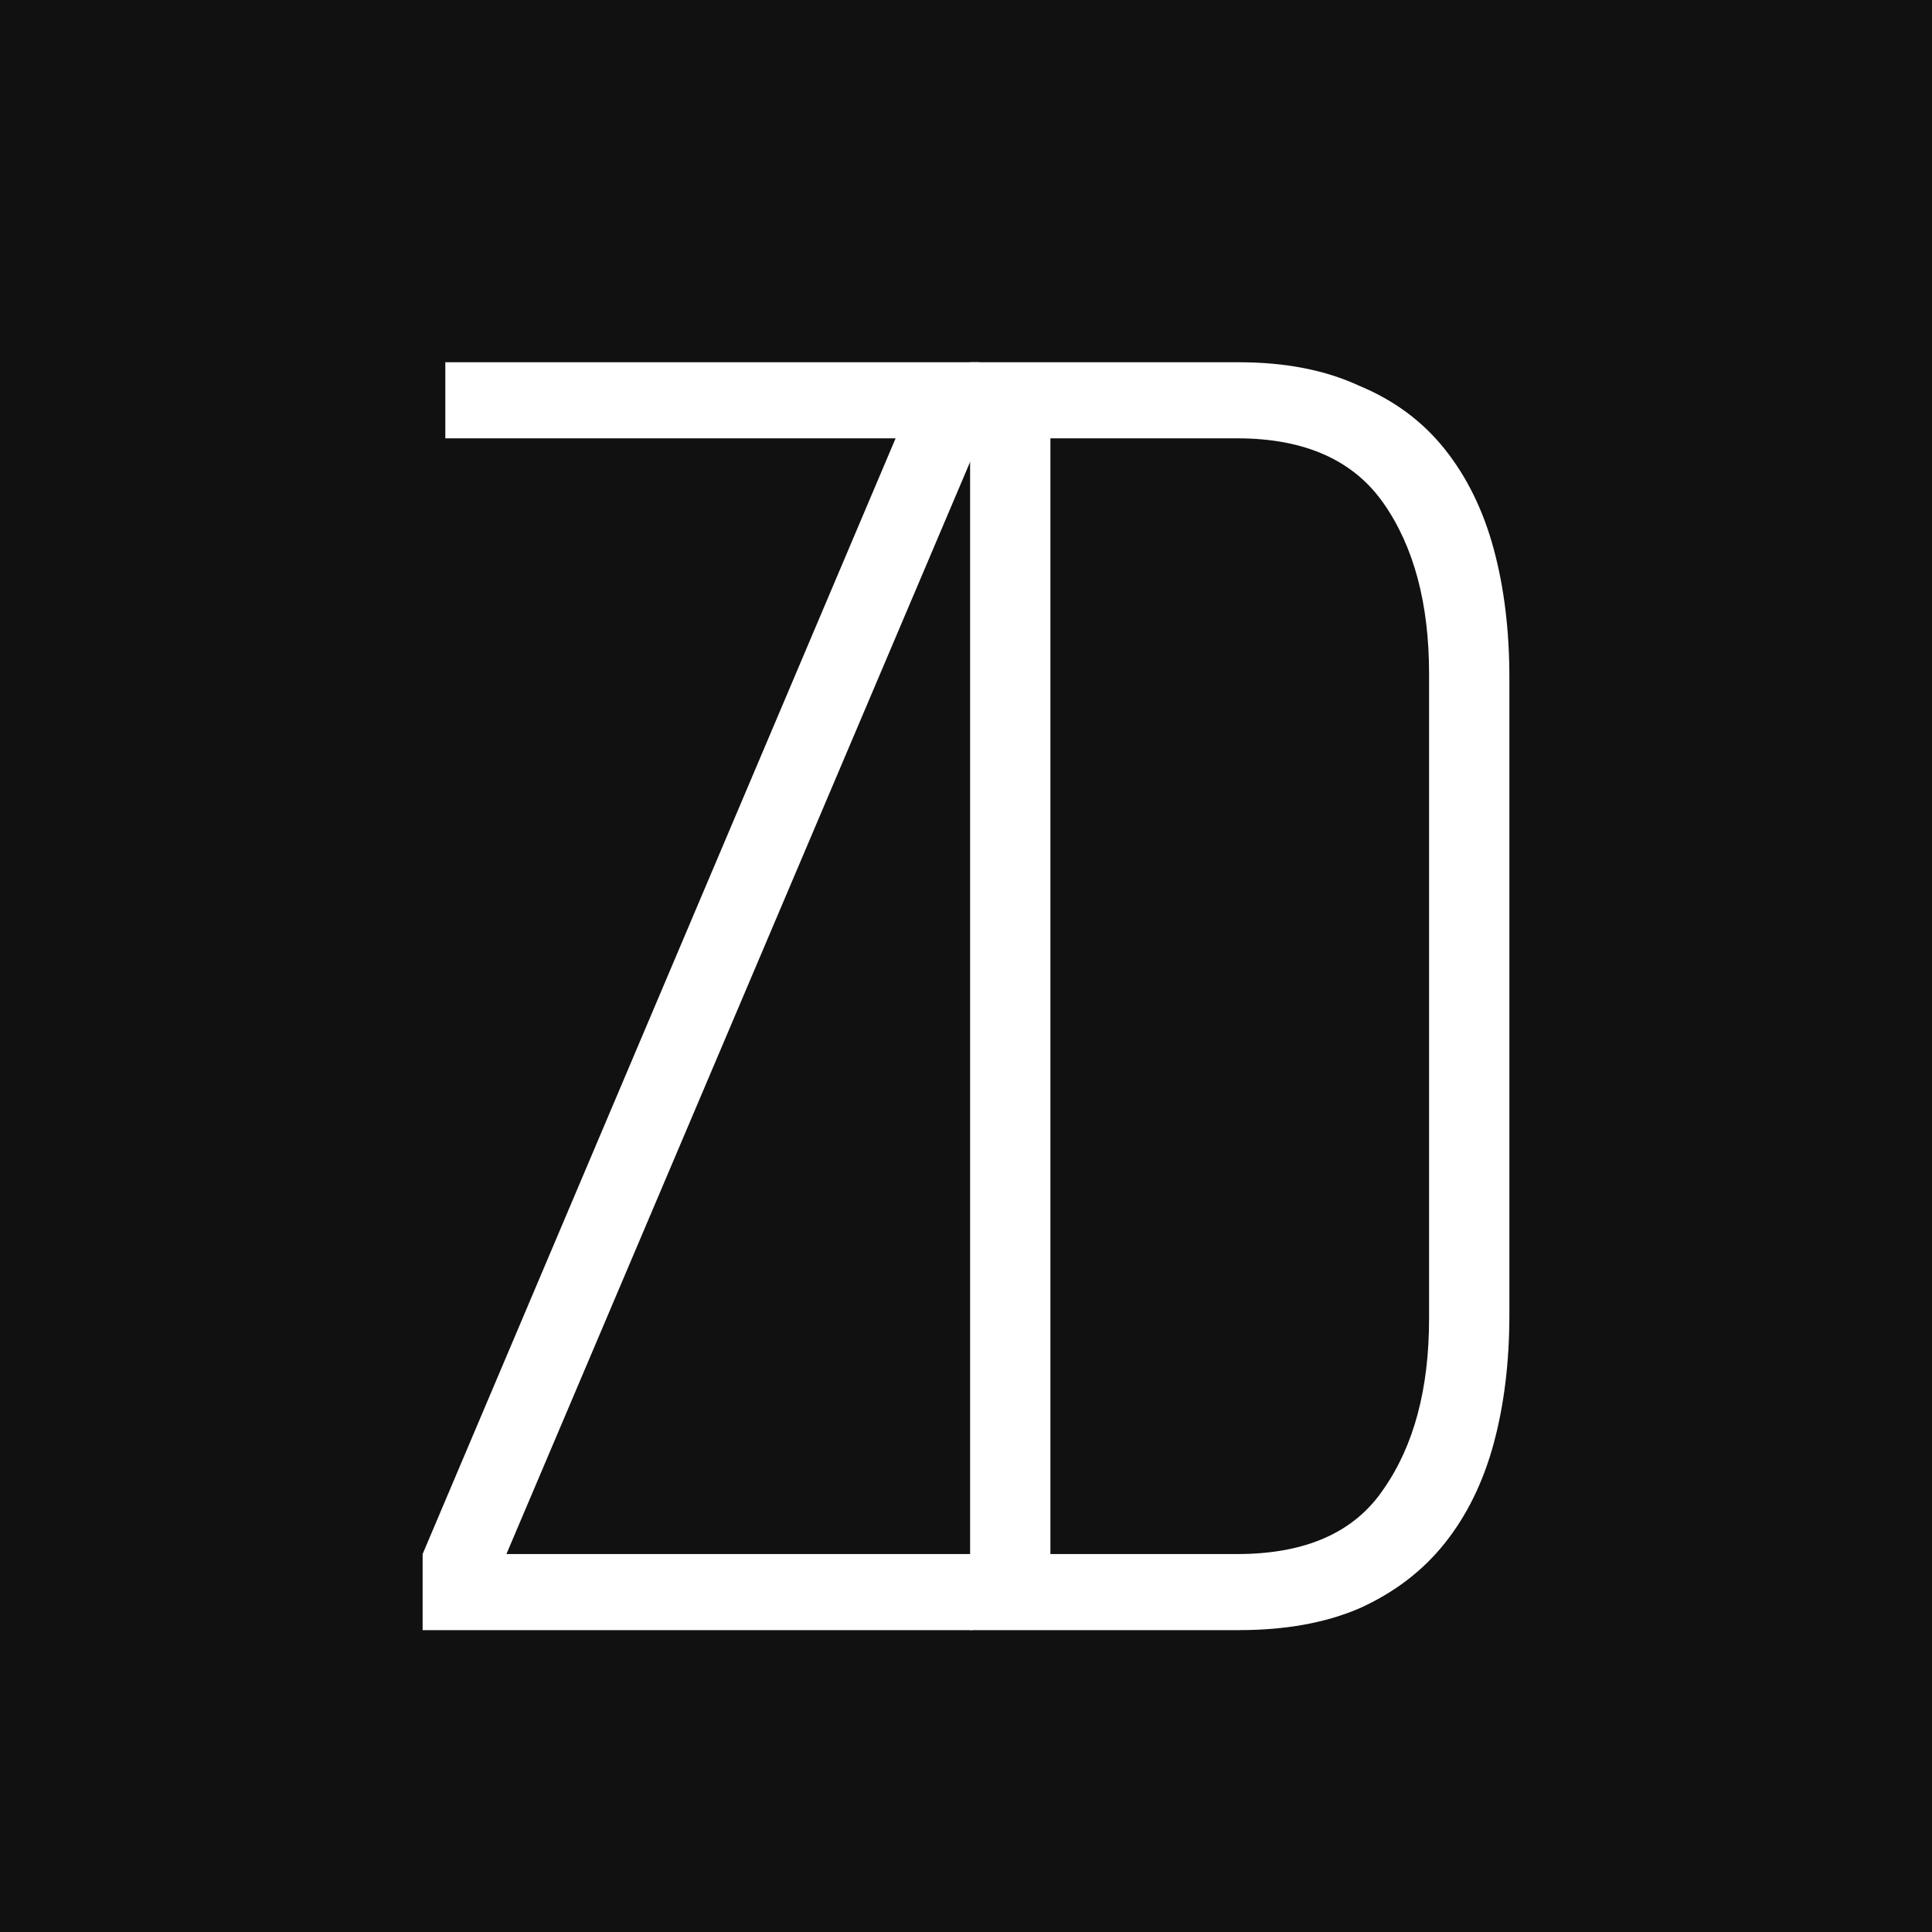 <?xml version="1.0" encoding="UTF-8"?> <svg xmlns="http://www.w3.org/2000/svg" width="32" height="32" viewBox="0 0 32 32" fill="none"><rect width="32" height="32" fill="#111111"></rect><path d="M16.106 27H7V25.74L14.834 7.26H7.376V6H16.221V7.29L8.388 25.74H16.106V27Z" fill="white"></path><path d="M20.52 6C21.29 6 21.955 6.13 22.514 6.39C23.092 6.63 23.564 6.98 23.93 7.44C24.297 7.9 24.566 8.45 24.74 9.09C24.913 9.73 25 10.44 25 11.22V21.78C25 22.56 24.913 23.27 24.74 23.91C24.566 24.55 24.297 25.1 23.93 25.56C23.564 26.02 23.092 26.38 22.514 26.64C21.955 26.88 21.29 27 20.52 27H16.068V6H20.52ZM20.491 25.74C21.628 25.74 22.437 25.38 22.919 24.66C23.42 23.94 23.67 23 23.67 21.84V11.16C23.67 10 23.42 9.06 22.919 8.34C22.418 7.62 21.608 7.26 20.491 7.26H17.398V25.74H20.491Z" fill="white"></path></svg> 